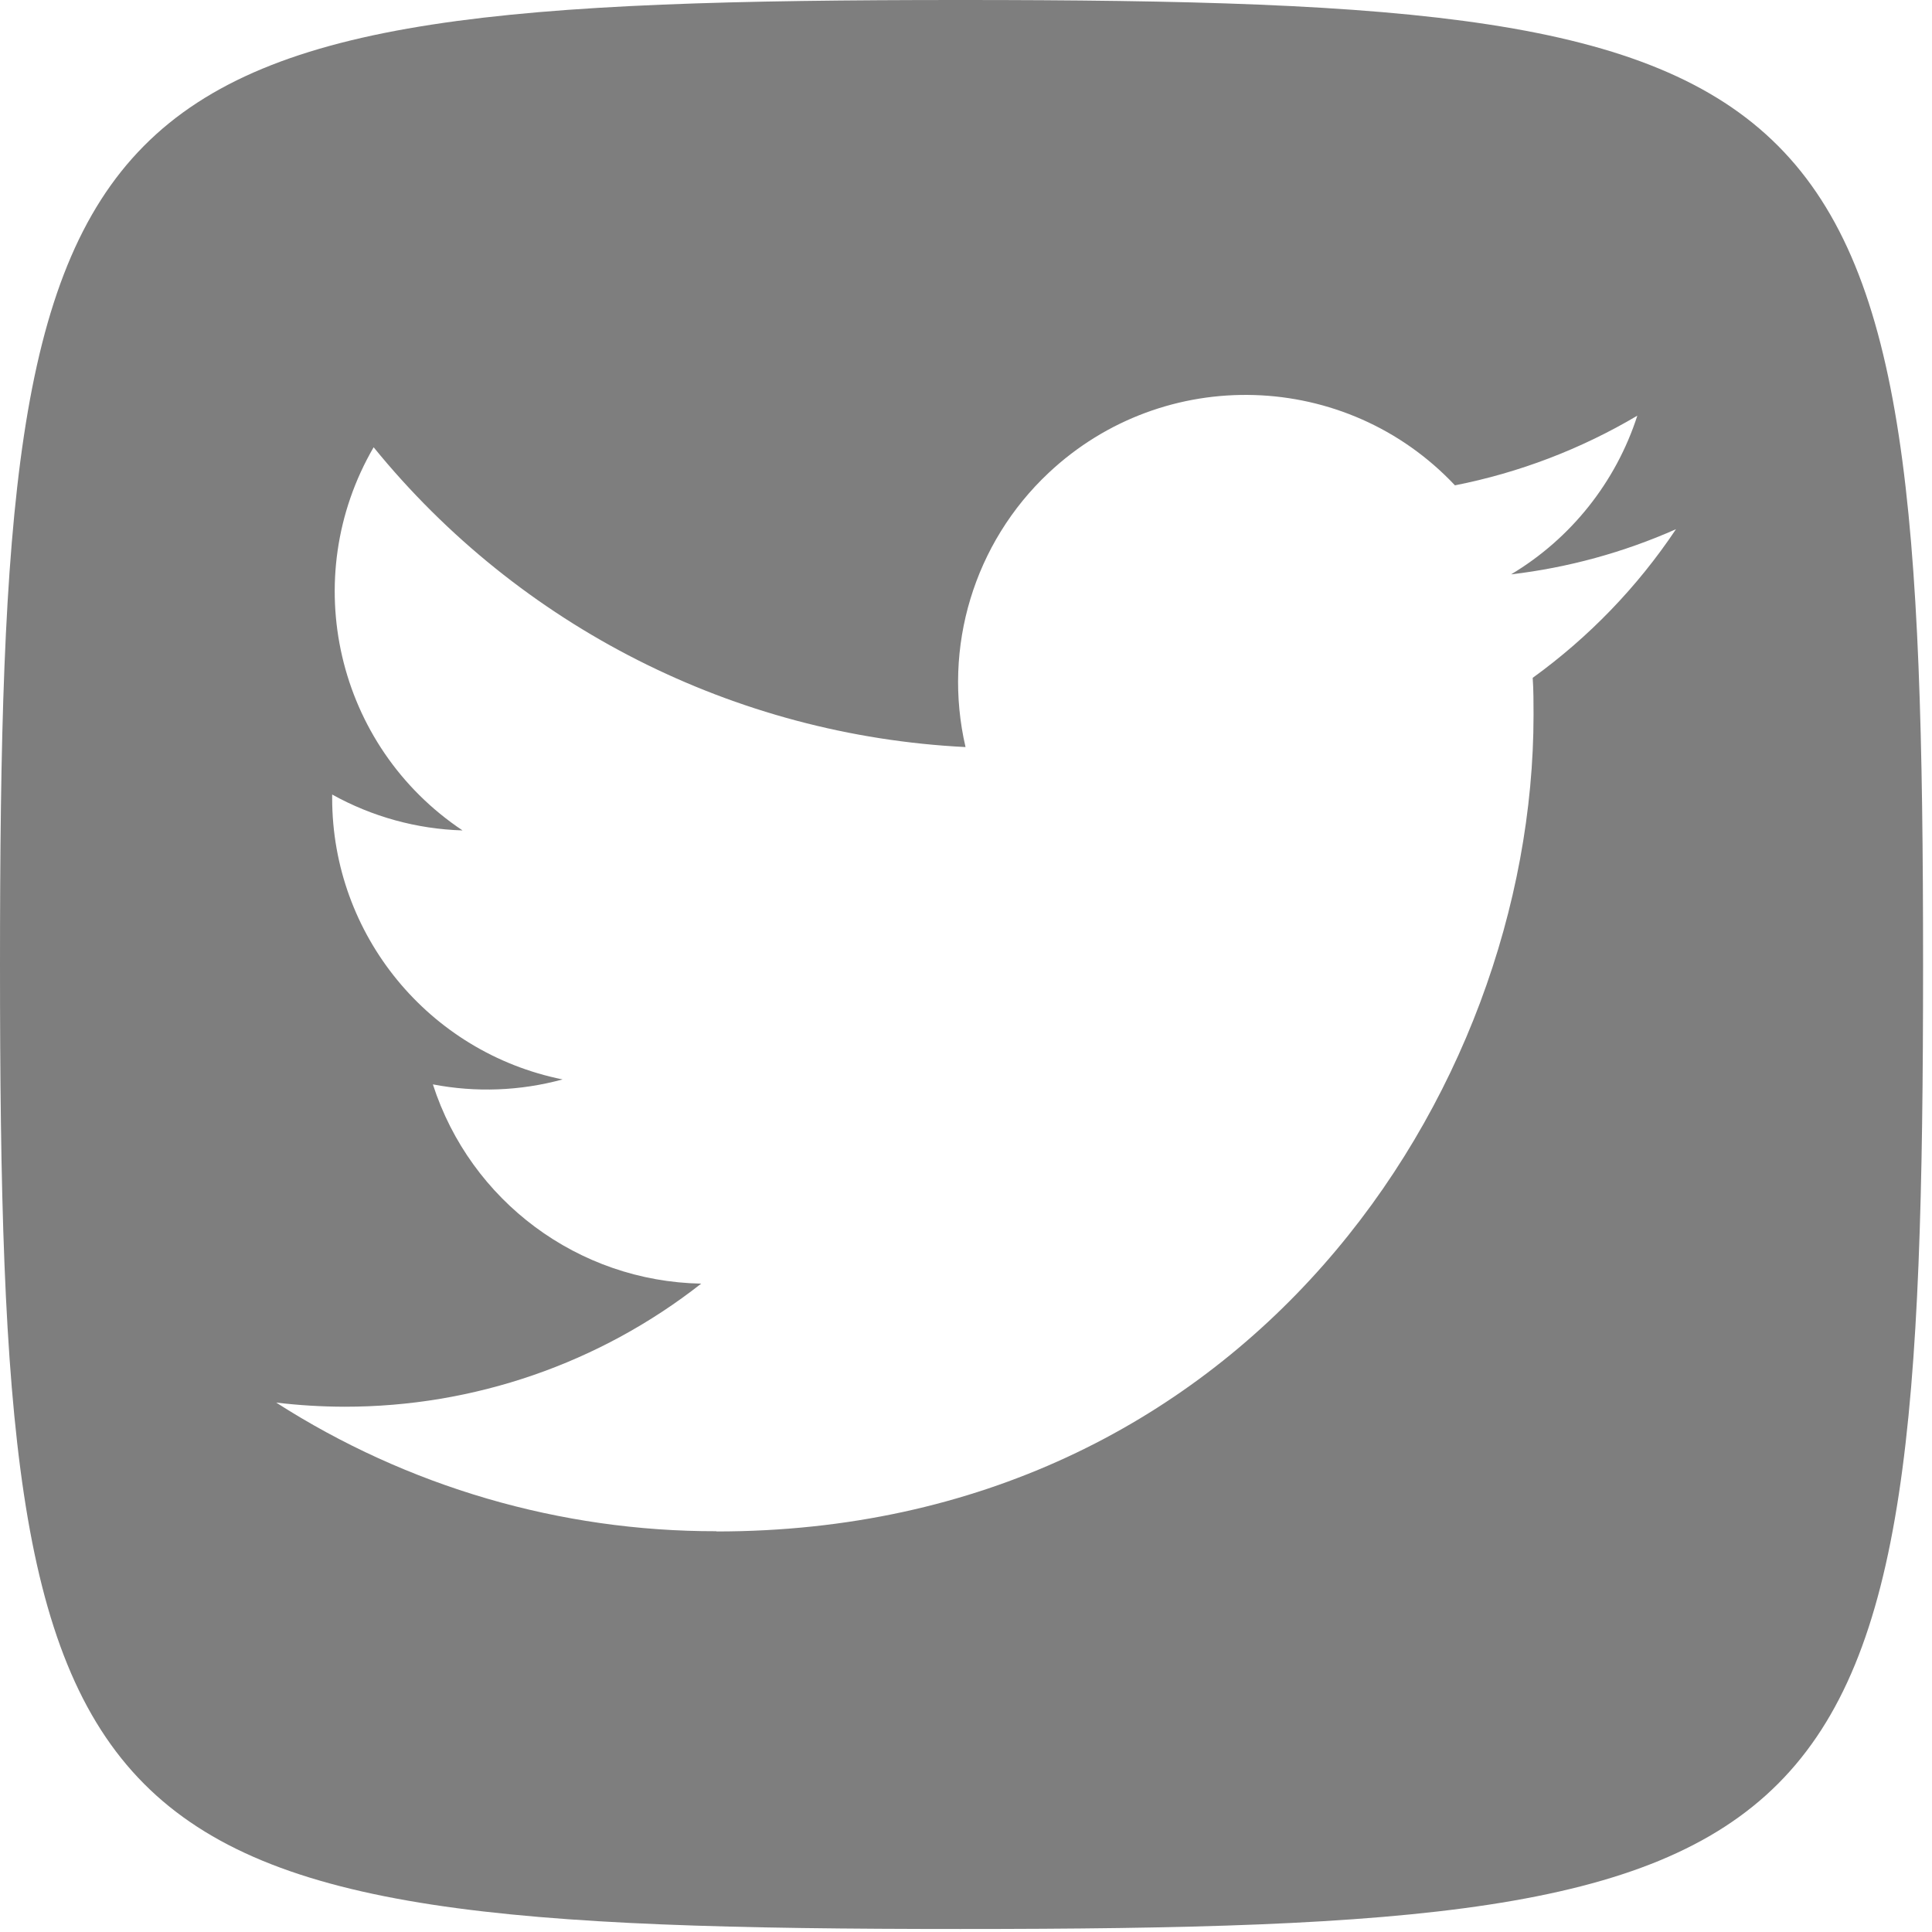 <svg width="100" height="100" viewBox="0 0 100 100" fill="none" xmlns="http://www.w3.org/2000/svg">
<path fill-rule="evenodd" clip-rule="evenodd" d="M49.715 99.844C96.142 99.844 99.538 96.414 99.538 49.955C99.538 3.495 96.142 0 49.715 0C3.288 0 0 3.495 0 49.955C0 96.414 3.288 99.844 49.715 99.844ZM79.376 37.006C79.376 36.362 79.376 35.724 79.332 35.085C82.24 32.982 84.754 30.379 86.749 27.391C84.038 28.594 81.16 29.382 78.213 29.729C81.316 27.874 83.638 24.953 84.748 21.515C81.828 23.244 78.637 24.465 75.308 25.121C69.68 19.141 60.263 18.853 54.276 24.477C50.414 28.103 48.778 33.509 49.976 38.668C38.022 38.071 26.886 32.429 19.339 23.15C15.395 29.938 17.408 38.621 23.94 42.982C21.573 42.912 19.26 42.274 17.193 41.124V41.312C17.193 48.382 22.183 54.471 29.118 55.871C26.931 56.468 24.635 56.556 22.406 56.127C24.355 62.176 29.933 66.321 36.294 66.441C31.028 70.573 24.526 72.818 17.832 72.812C16.649 72.809 15.468 72.738 14.294 72.597C21.093 76.956 29.003 79.268 37.08 79.256V79.268C64.423 79.268 79.376 56.632 79.376 37.006Z" fill="#7E7E7E"/>
</svg>
